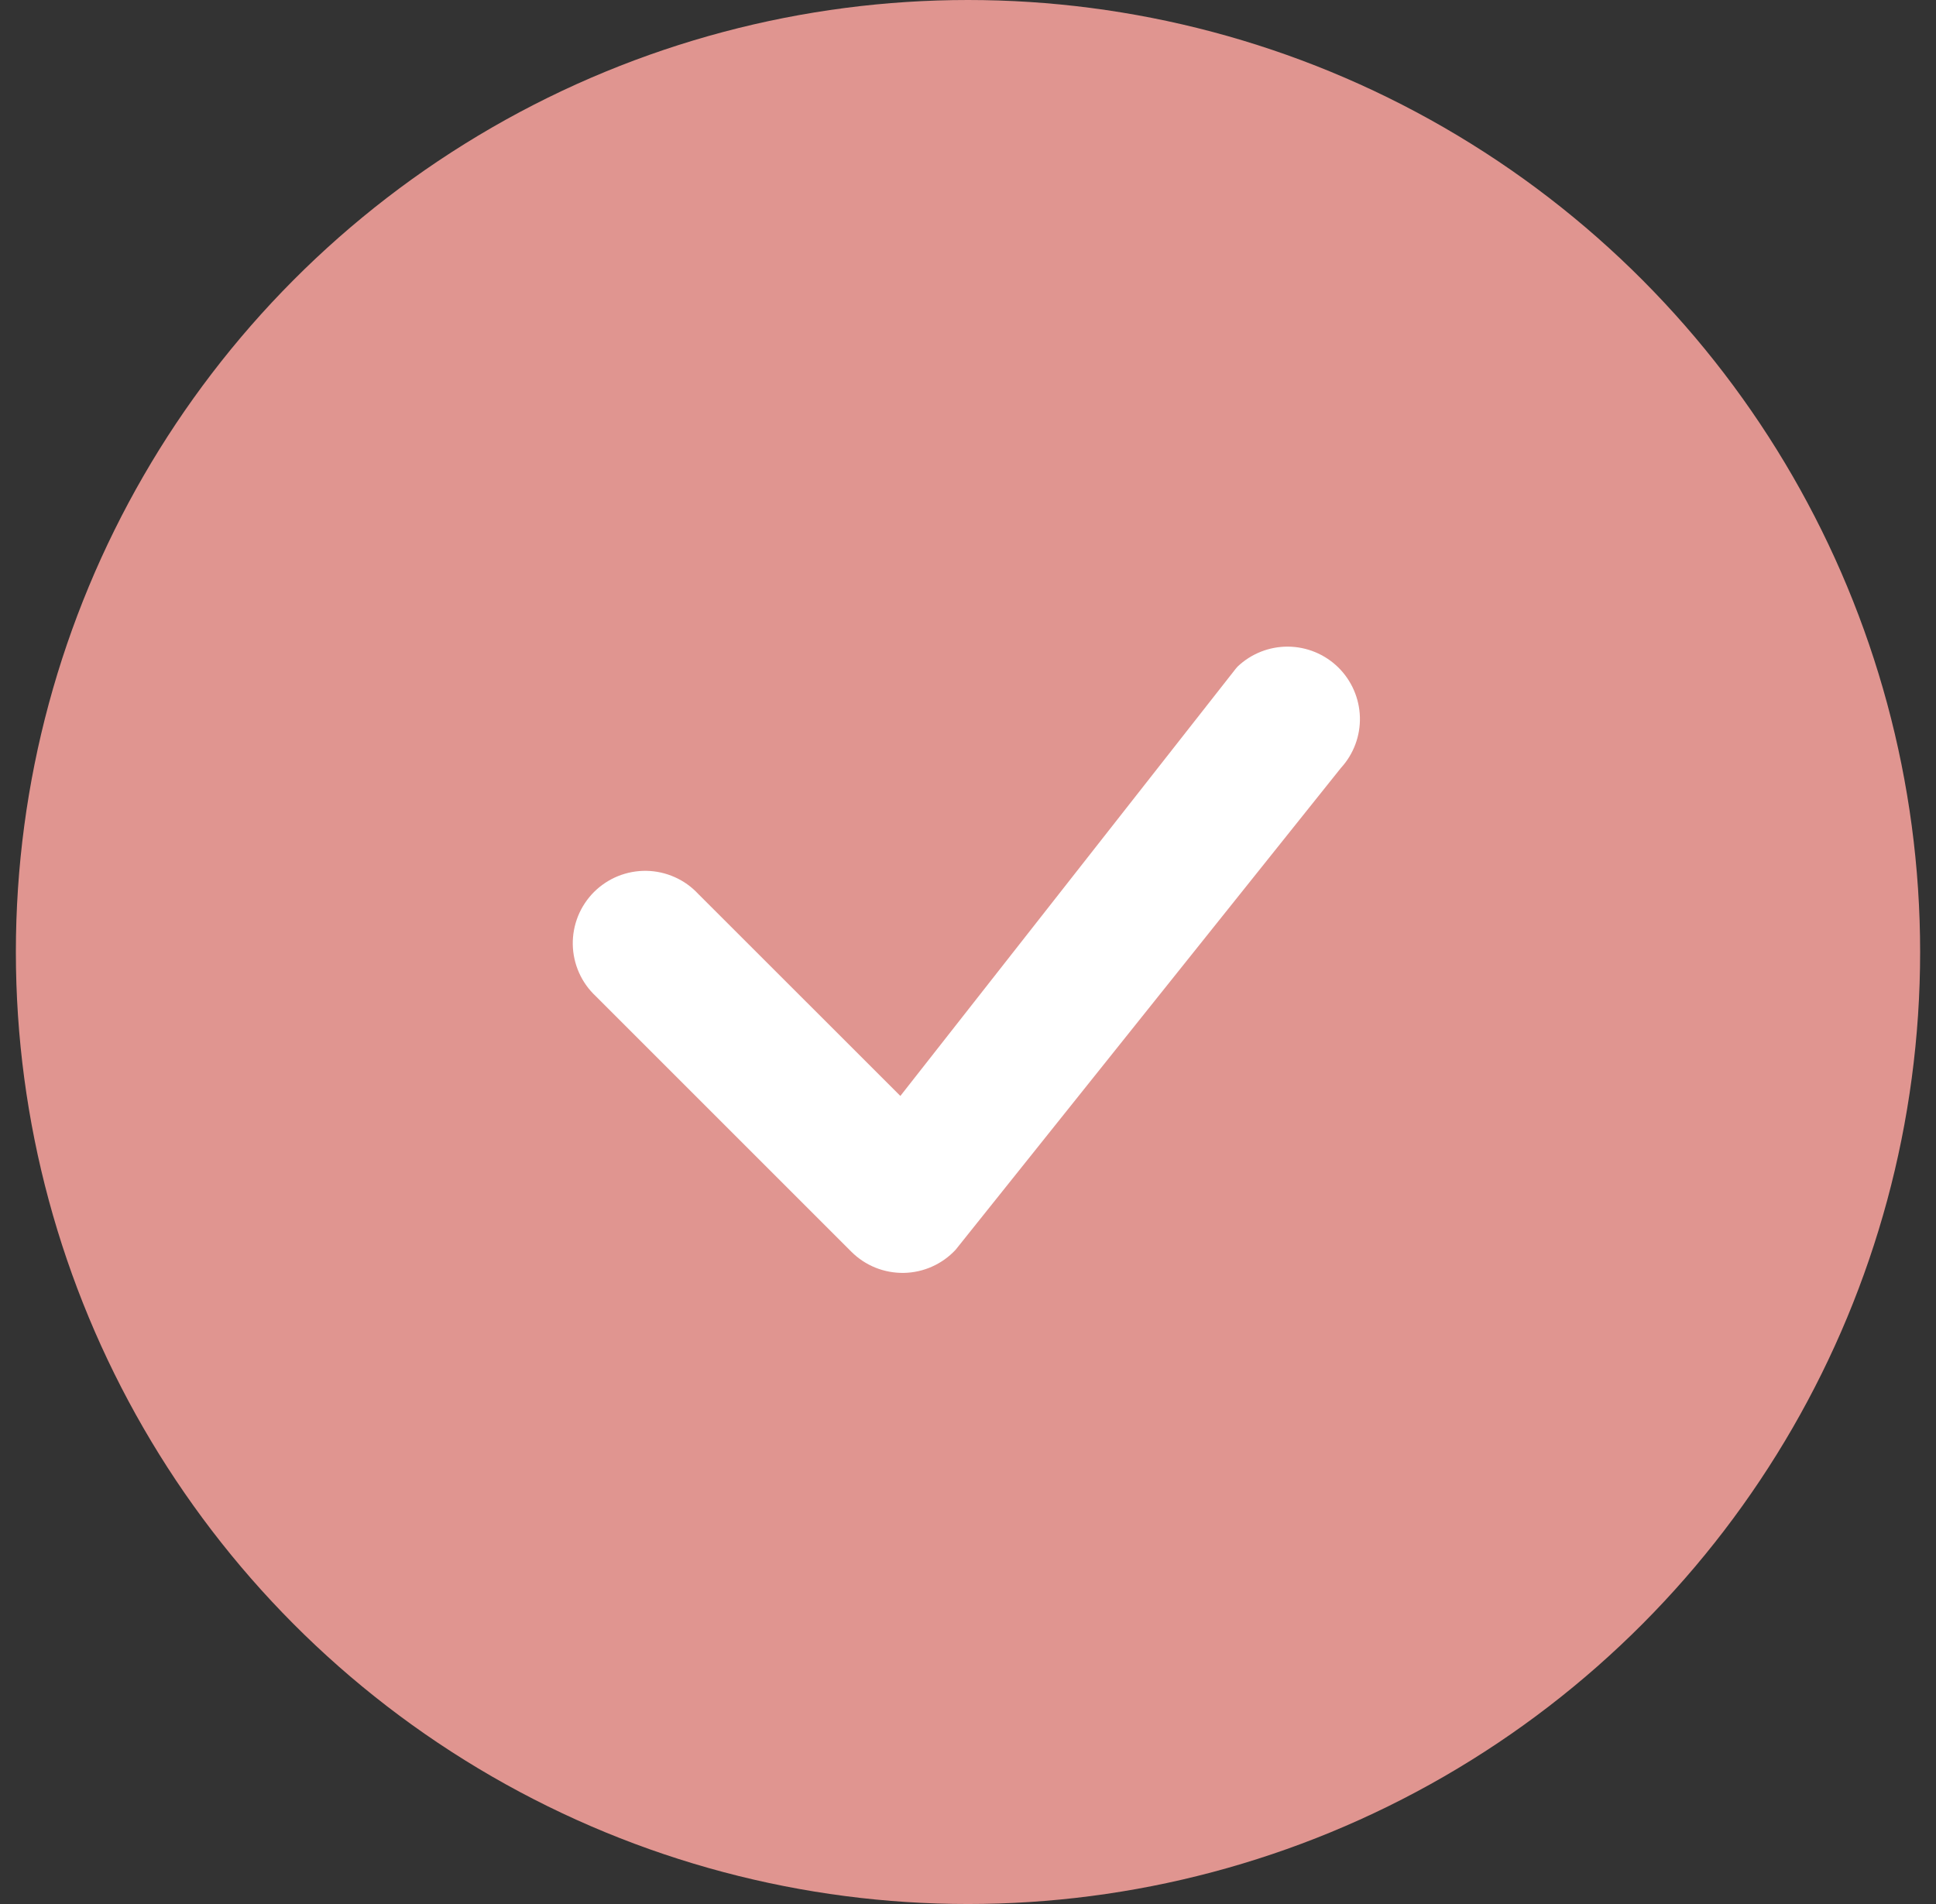 <svg width="61" height="60" viewBox="0 0 61 60" fill="none" xmlns="http://www.w3.org/2000/svg">
<rect x="0" y="0" width="61" height="60" fill="#333333" stroke="none"/>
<circle cx="30.5" cy="30" r="30" fill="#E09590"/>
<path d="M38.994 21.006C39.422 20.599 39.992 20.373 40.584 20.377C41.176 20.382 41.743 20.616 42.165 21.03C42.587 21.445 42.832 22.007 42.848 22.599C42.864 23.19 42.649 23.765 42.249 24.201L30.11 39.383C29.901 39.608 29.649 39.788 29.369 39.913C29.089 40.039 28.786 40.106 28.48 40.112C28.173 40.117 27.868 40.061 27.584 39.947C27.299 39.832 27.041 39.661 26.824 39.444L18.773 31.393C18.549 31.184 18.369 30.933 18.245 30.653C18.12 30.373 18.053 30.071 18.047 29.764C18.042 29.458 18.099 29.154 18.213 28.869C18.328 28.585 18.499 28.327 18.715 28.11C18.932 27.894 19.19 27.723 19.474 27.608C19.759 27.494 20.063 27.437 20.369 27.442C20.676 27.448 20.978 27.515 21.258 27.64C21.538 27.764 21.79 27.944 21.998 28.168L28.369 34.536L38.936 21.073C38.955 21.05 38.972 21.028 38.994 21.006Z" fill="white"/>
</svg>
